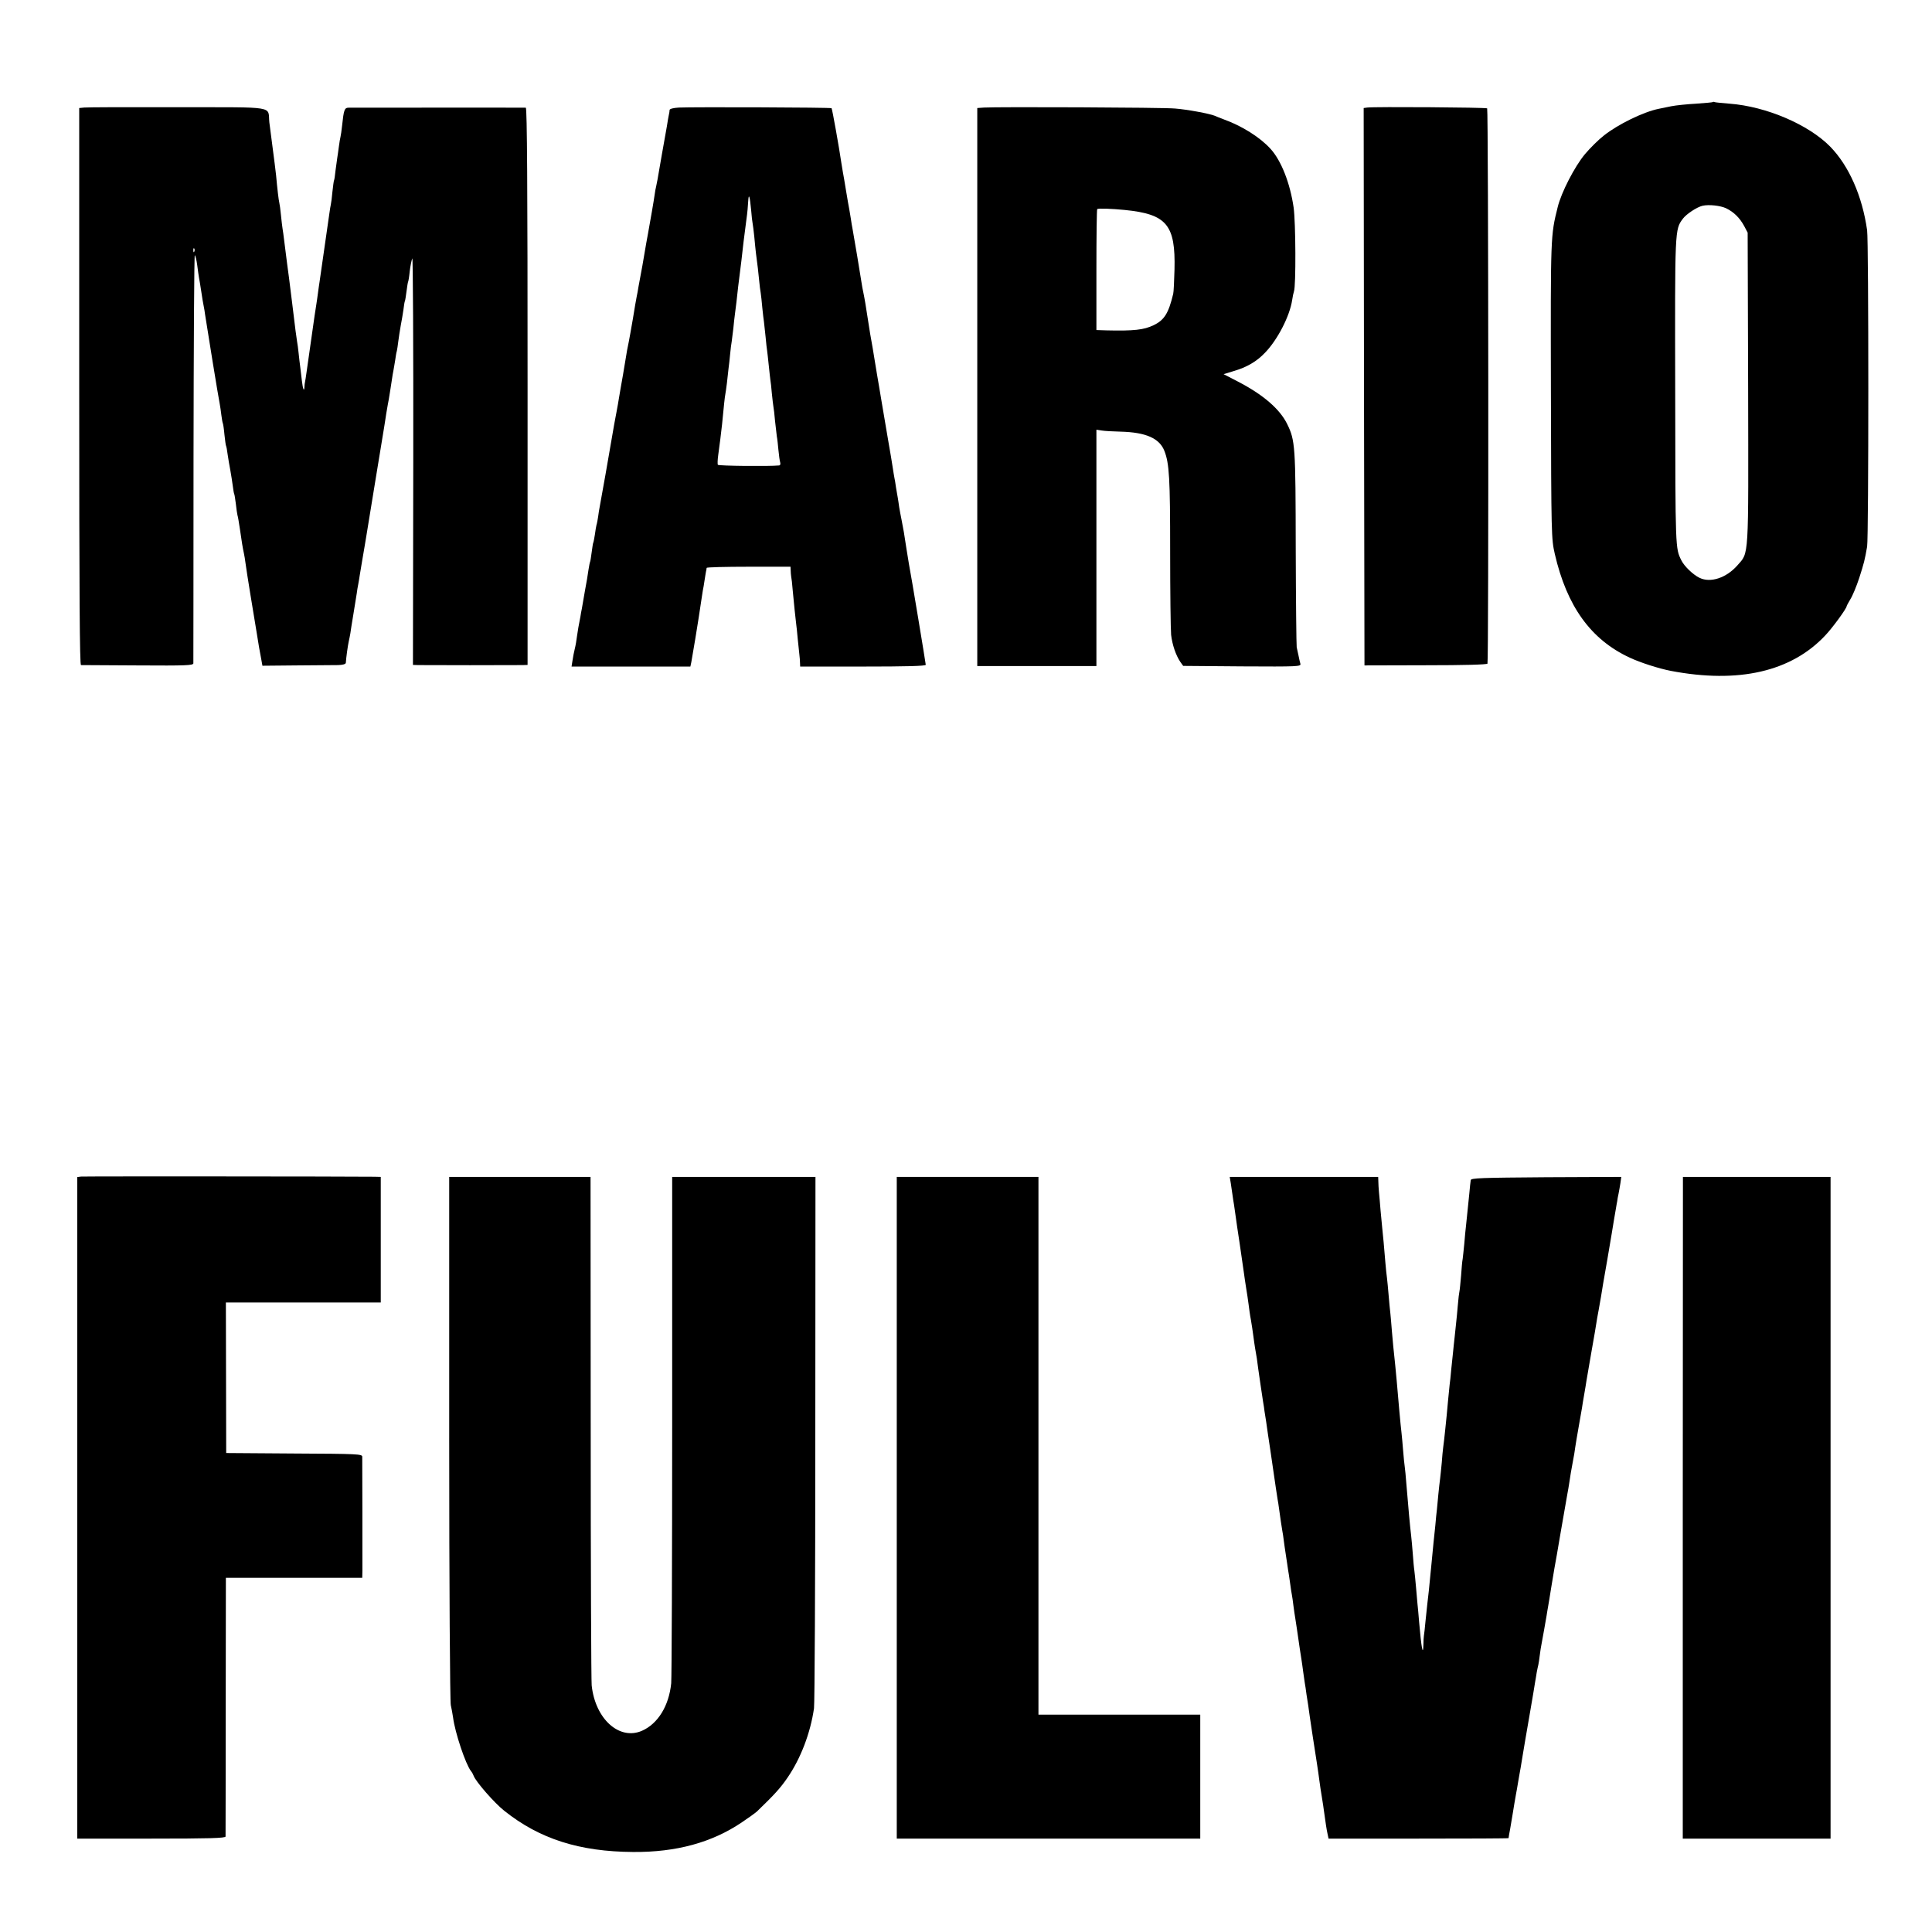 <?xml version="1.0" standalone="no"?>
<!DOCTYPE svg PUBLIC "-//W3C//DTD SVG 20010904//EN"
 "http://www.w3.org/TR/2001/REC-SVG-20010904/DTD/svg10.dtd">
<svg version="1.0" xmlns="http://www.w3.org/2000/svg"
 width="1200pt" height="1200pt" viewBox="0 0 1200 1200"
 preserveAspectRatio="xMidYMid meet">
<g transform="translate(0,1200) scale(0.1,-0.1)"
fill="#000000" stroke="none">
<path d="M10639 11366 c-2 -2 -49 -6 -104 -10 -55 -3 -125 -10 -155 -16 -30
-6 -65 -13 -78 -16 -94 -19 -252 -96 -339 -165 -35 -27 -88 -80 -119 -117 -64
-77 -147 -238 -169 -329 -44 -177 -44 -173 -42 -1138 2 -905 3 -922 24 -1015
75 -326 224 -533 466 -645 66 -31 182 -68 255 -82 420 -80 747 -5 958 219 46
48 134 169 134 183 0 3 11 22 23 43 13 20 38 80 55 132 30 93 35 114 49 195
10 56 10 1897 0 1965 -30 212 -113 400 -229 519 -134 137 -398 250 -625 267
-48 4 -91 8 -94 10 -3 2 -8 2 -10 0z m83 -660 c47 -23 84 -59 112 -111 l21
-40 3 -966 c2 -1077 6 -1017 -67 -1101 -69 -78 -167 -110 -235 -77 -41 20 -95
72 -113 109 -37 75 -37 66 -38 1040 -2 1025 -3 1013 48 1082 22 29 87 72 122
80 40 9 111 1 147 -16z"/>
<path d="M523 11332 l-31 -3 0 -1730 c0 -1307 3 -1729 11 -1730 7 0 166 -1
355 -2 298 -2 342 0 343 13 0 8 1 583 1 1277 1 694 4 1260 8 1258 4 -3 11 -31
15 -62 4 -32 9 -66 11 -78 2 -11 9 -49 14 -85 5 -36 12 -76 15 -90 3 -14 7
-38 9 -55 9 -61 82 -512 91 -555 3 -14 7 -45 10 -69 3 -24 7 -46 9 -50 2 -3 7
-35 10 -70 4 -36 8 -67 10 -70 2 -3 7 -28 10 -54 4 -26 11 -71 17 -100 5 -29
12 -72 15 -96 3 -25 7 -47 9 -50 2 -3 6 -31 10 -61 3 -30 8 -62 10 -70 3 -8 9
-46 15 -85 11 -79 18 -120 25 -152 3 -12 7 -39 10 -61 3 -22 16 -109 30 -193
14 -85 32 -197 41 -249 8 -52 19 -117 25 -145 l9 -50 213 2 c116 1 233 2 258
2 29 1 46 6 47 14 2 32 12 105 18 132 4 17 8 39 10 50 1 11 10 65 19 120 9 55
18 114 21 130 2 17 6 41 9 55 3 14 7 41 10 60 3 19 10 60 15 90 5 30 12 70 15
88 3 17 7 44 10 60 2 15 27 167 55 337 28 171 53 321 55 335 2 14 9 54 14 90
6 36 13 76 16 90 2 13 7 41 10 62 3 20 8 50 10 65 2 15 6 39 9 53 3 14 7 43
11 65 3 22 7 47 10 55 2 8 6 35 9 60 3 25 10 68 15 97 6 29 13 74 17 100 3 26
7 50 9 53 2 3 6 30 10 60 4 30 8 57 10 60 2 3 7 33 10 65 4 33 11 69 16 80 4
11 7 -553 6 -1253 l-2 -1272 35 -1 c39 -1 597 -1 646 0 l31 1 0 1730 c0 1239
-3 1730 -11 1731 -14 1 -1074 0 -1103 0 -23 -1 -28 -15 -38 -111 -3 -30 -8
-62 -10 -70 -2 -8 -7 -35 -10 -60 -3 -25 -8 -56 -10 -70 -2 -14 -7 -50 -11
-80 -3 -30 -7 -57 -9 -60 -2 -3 -6 -34 -10 -70 -3 -36 -8 -72 -10 -80 -2 -8
-6 -33 -9 -55 -5 -36 -52 -364 -61 -425 -2 -14 -7 -45 -10 -70 -3 -25 -8 -56
-10 -70 -3 -14 -16 -106 -30 -205 -32 -224 -36 -256 -40 -275 -2 -8 -4 -24 -4
-34 -2 -33 -10 -12 -16 40 -3 27 -8 65 -10 84 -3 19 -7 58 -10 85 -3 28 -7 61
-10 75 -5 31 -10 69 -30 235 -9 72 -18 144 -20 160 -4 27 -17 128 -31 240 -2
22 -7 51 -9 65 -2 14 -7 52 -10 85 -3 33 -8 67 -10 75 -4 14 -13 91 -20 170
-2 19 -6 53 -9 75 -14 106 -27 205 -33 255 -11 104 56 93 -569 94 -302 1 -563
0 -581 -2z m684 -894 c-3 -8 -6 -5 -6 6 -1 11 2 17 5 13 3 -3 4 -12 1 -19z"/>
<path d="M4218 11332 c-36 -2 -58 -8 -59 -15 0 -7 -2 -19 -4 -27 -2 -8 -8 -42
-13 -75 -6 -33 -20 -114 -32 -180 -11 -66 -23 -133 -26 -150 -3 -16 -7 -37 -9
-45 -2 -8 -7 -31 -9 -50 -4 -31 -28 -169 -41 -240 -3 -14 -8 -41 -11 -60 -3
-19 -14 -82 -24 -140 -11 -58 -22 -118 -25 -135 -2 -16 -7 -41 -10 -55 -3 -14
-14 -77 -24 -140 -11 -63 -22 -126 -25 -140 -3 -14 -8 -38 -11 -55 -3 -16 -14
-84 -25 -150 -12 -66 -23 -133 -26 -150 -2 -16 -9 -52 -14 -80 -5 -27 -12 -63
-15 -80 -31 -183 -83 -477 -90 -512 -3 -16 -8 -44 -10 -63 -3 -19 -7 -42 -10
-50 -2 -8 -7 -35 -10 -60 -4 -24 -8 -47 -10 -50 -2 -3 -6 -30 -10 -60 -4 -30
-8 -57 -10 -60 -2 -3 -6 -26 -10 -50 -3 -25 -13 -83 -22 -130 -8 -47 -17 -96
-19 -110 -3 -14 -7 -36 -9 -50 -12 -61 -15 -78 -21 -120 -3 -25 -9 -61 -14
-80 -5 -19 -11 -52 -14 -72 l-6 -38 369 0 369 0 6 28 c3 15 14 81 25 147 19
117 24 148 36 230 3 22 8 51 10 65 3 14 8 43 11 65 3 22 8 47 9 55 2 8 4 18 4
23 1 4 118 7 261 7 l260 0 1 -22 c0 -13 2 -30 3 -38 2 -8 7 -49 10 -90 10
-108 15 -150 20 -195 3 -22 8 -69 11 -105 4 -36 8 -78 10 -95 2 -16 4 -40 4
-52 l1 -23 390 0 c268 0 390 3 390 11 0 8 -90 552 -105 629 -5 30 -25 154 -31
195 -3 17 -9 50 -14 75 -5 25 -12 61 -15 80 -2 19 -7 46 -9 60 -3 14 -7 43
-11 64 -3 21 -7 48 -10 60 -2 12 -7 39 -10 61 -3 22 -17 105 -31 185 -24 143
-27 161 -39 230 -3 19 -10 60 -15 90 -9 53 -16 92 -26 155 -6 37 -21 130 -29
170 -7 42 -23 143 -30 190 -4 22 -8 47 -10 55 -2 8 -6 29 -9 45 -9 60 -56 341
-61 365 -3 13 -7 40 -10 60 -3 20 -8 47 -10 60 -3 14 -12 66 -20 115 -8 50
-17 102 -20 117 -3 16 -7 40 -9 55 -13 91 -57 337 -61 341 -5 5 -863 8 -947 4z
m447 -632 c3 -41 8 -82 10 -90 2 -8 6 -44 10 -80 3 -36 8 -81 10 -100 11 -82
15 -118 20 -170 3 -30 7 -66 10 -80 2 -14 7 -56 10 -93 4 -37 8 -76 10 -85 1
-9 6 -51 10 -92 4 -41 8 -82 10 -90 1 -8 6 -49 10 -90 4 -41 9 -82 10 -90 2
-9 6 -46 9 -82 4 -37 8 -75 10 -85 2 -10 7 -49 10 -88 4 -38 9 -81 11 -95 3
-14 7 -52 10 -85 3 -33 8 -68 11 -77 3 -11 0 -19 -8 -19 -59 -6 -374 -3 -379
4 -3 4 -2 31 2 60 8 57 19 145 24 192 11 115 17 172 20 185 2 8 6 40 10 70 3
30 8 71 10 90 3 19 7 60 10 90 3 30 7 66 10 80 2 14 6 50 10 80 3 30 7 71 10
90 6 42 12 96 20 170 4 30 8 66 10 80 2 14 6 50 10 80 6 59 20 174 31 255 7
50 9 78 12 124 3 42 10 18 17 -59z"/>
<path d="M6113 11332 l-43 -3 0 -1733 0 -1733 370 0 370 0 0 734 0 734 33 -5
c17 -3 70 -6 117 -7 157 -4 241 -41 272 -119 31 -79 36 -171 36 -625 0 -253 3
-486 6 -518 7 -61 29 -126 57 -168 l18 -25 366 -3 c348 -2 366 -1 362 16 -3
10 -8 32 -11 48 -4 17 -9 41 -12 55 -2 14 -5 290 -6 615 -1 635 -3 669 -53
771 -46 94 -150 183 -306 264 l-89 46 62 19 c82 24 143 59 196 115 78 81 153
227 168 327 3 21 8 45 11 53 13 34 11 427 -2 521 -22 152 -77 291 -143 364
-65 72 -178 143 -292 184 -19 7 -44 17 -55 22 -32 13 -169 39 -247 45 -73 7
-1109 11 -1185 6z m872 -636 c262 -26 317 -92 310 -371 -2 -71 -5 -139 -8
-150 -29 -121 -55 -163 -122 -195 -60 -29 -123 -36 -292 -32 l-63 2 0 373 c0
206 2 376 5 378 5 6 89 3 170 -5z"/>
<path d="M8492 11332 l-22 -3 2 -1731 3 -1731 379 1 c240 0 381 4 385 10 8 14
6 3440 -2 3449 -7 6 -701 11 -745 5z"/>
<path d="M503 4692 l-23 -3 0 -2055 0 -2054 460 0 c361 0 460 3 461 13 0 6 1
371 1 810 l1 797 424 0 423 0 1 43 c0 49 0 683 -1 709 0 17 -29 18 -422 20
l-423 3 -1 468 -1 467 481 0 481 0 0 390 0 390 -40 1 c-161 2 -1805 3 -1822 1z"/>
<path d="M2790 3067 c0 -917 5 -1638 10 -1658 4 -19 11 -53 14 -76 12 -95 78
-291 111 -333 7 -8 14 -22 17 -30 13 -36 129 -169 190 -217 219 -175 467 -254
801 -256 268 -2 490 59 676 185 42 28 83 58 93 67 109 105 146 146 189 209 82
119 143 278 165 432 4 30 8 785 8 1678 l1 1622 -445 0 -445 0 0 -1537 c0 -846
-3 -1569 -6 -1608 -14 -140 -82 -251 -181 -295 -141 -62 -291 73 -313 282 -3
29 -6 752 -6 1606 l-1 1552 -439 0 -439 0 0 -1623z"/>
<path d="M5570 2635 l0 -2055 943 0 942 0 0 385 0 385 -502 0 -503 0 0 1670 0
1670 -440 0 -440 0 0 -2055z"/>
<path d="M7645 4648 c4 -24 8 -54 10 -68 2 -14 6 -43 10 -65 3 -22 8 -53 10
-70 2 -16 13 -93 25 -170 11 -77 23 -158 26 -180 3 -22 9 -65 14 -95 5 -30 12
-75 15 -100 3 -25 9 -70 15 -100 5 -30 12 -75 15 -100 3 -25 8 -56 10 -70 9
-48 15 -88 20 -131 3 -24 10 -71 15 -104 5 -33 12 -78 15 -100 4 -22 8 -49 9
-60 5 -29 15 -94 21 -140 3 -22 10 -67 15 -100 16 -110 29 -200 35 -240 3 -22
8 -51 10 -65 3 -14 7 -43 10 -65 7 -49 16 -115 20 -135 2 -8 6 -35 9 -60 3
-25 8 -56 10 -70 2 -14 7 -47 11 -73 4 -27 8 -56 10 -65 1 -10 6 -37 9 -62 3
-25 8 -54 10 -65 2 -11 7 -42 10 -70 4 -27 8 -61 11 -75 2 -14 7 -43 10 -65
13 -91 25 -172 29 -195 2 -14 7 -46 10 -71 4 -25 8 -57 10 -70 3 -13 7 -46 11
-74 4 -27 9 -59 11 -70 1 -11 6 -40 9 -65 6 -45 28 -185 45 -295 5 -33 12 -80
15 -105 3 -25 10 -70 15 -100 5 -30 12 -75 15 -100 9 -64 14 -101 21 -132 l6
-28 559 0 c307 0 559 1 559 3 0 2 4 28 10 58 5 30 12 70 15 89 6 40 16 96 21
125 2 11 9 47 14 80 6 33 12 71 15 85 2 14 9 52 14 85 5 33 24 141 41 240 17
99 33 192 35 208 3 15 7 42 10 60 3 17 8 39 10 47 2 8 6 35 9 60 3 25 8 56 11
70 8 42 24 133 31 174 3 21 8 48 10 60 2 11 11 64 19 116 9 52 18 106 20 120
3 14 21 117 40 230 20 113 38 219 41 235 3 17 8 42 10 58 8 56 13 83 23 137 6
30 13 71 15 90 3 19 12 76 21 125 9 50 18 104 21 120 2 17 9 55 14 85 5 30 12
69 14 85 3 17 17 98 31 180 15 83 28 161 30 175 2 14 8 50 14 80 5 30 12 69
15 85 2 17 20 122 40 235 19 113 38 223 41 245 4 22 9 54 12 70 3 17 6 37 8
45 1 8 4 29 8 45 3 17 9 47 12 68 l5 37 -467 -2 c-405 -3 -466 -5 -468 -18 -1
-8 -6 -46 -9 -85 -8 -74 -12 -122 -20 -195 -3 -25 -8 -76 -11 -115 -4 -38 -8
-81 -10 -94 -3 -13 -7 -61 -10 -105 -4 -45 -8 -88 -10 -96 -2 -8 -7 -46 -10
-85 -3 -38 -8 -86 -10 -105 -2 -19 -7 -62 -10 -95 -4 -33 -8 -76 -10 -95 -2
-19 -7 -66 -11 -105 -3 -38 -8 -81 -10 -95 -1 -14 -6 -59 -10 -100 -8 -87 -8
-92 -18 -185 -4 -38 -9 -85 -12 -104 -2 -18 -7 -61 -9 -96 -3 -35 -8 -78 -10
-97 -3 -18 -7 -62 -11 -98 -3 -36 -7 -78 -9 -95 -2 -16 -7 -61 -10 -100 -4
-38 -9 -86 -11 -105 -2 -19 -8 -84 -14 -145 -13 -138 -20 -202 -25 -240 -2
-16 -7 -64 -11 -105 -4 -41 -8 -82 -10 -90 -1 -8 -3 -33 -3 -54 -2 -80 -13
-20 -27 144 -3 41 -8 91 -10 110 -2 19 -6 66 -9 103 -3 37 -8 82 -10 100 -3
18 -7 66 -10 107 -3 41 -8 91 -10 110 -7 58 -18 178 -30 325 -3 44 -8 91 -10
105 -2 14 -7 59 -10 100 -3 41 -8 91 -10 110 -6 49 -19 195 -30 325 -2 22 -6
65 -9 95 -10 93 -16 152 -21 215 -2 33 -7 80 -9 105 -3 25 -8 77 -11 115 -3
39 -8 86 -10 105 -3 19 -7 62 -10 95 -7 88 -16 186 -20 220 -2 17 -6 64 -10
105 -3 41 -8 93 -10 115 -2 22 -4 52 -4 68 l-1 27 -461 0 -461 0 7 -42z"/>
<path d="M10452 2635 l0 -2055 459 0 459 0 0 2055 0 2055 -458 0 -459 0 -1
-2055z"/>
</g>
</svg>
